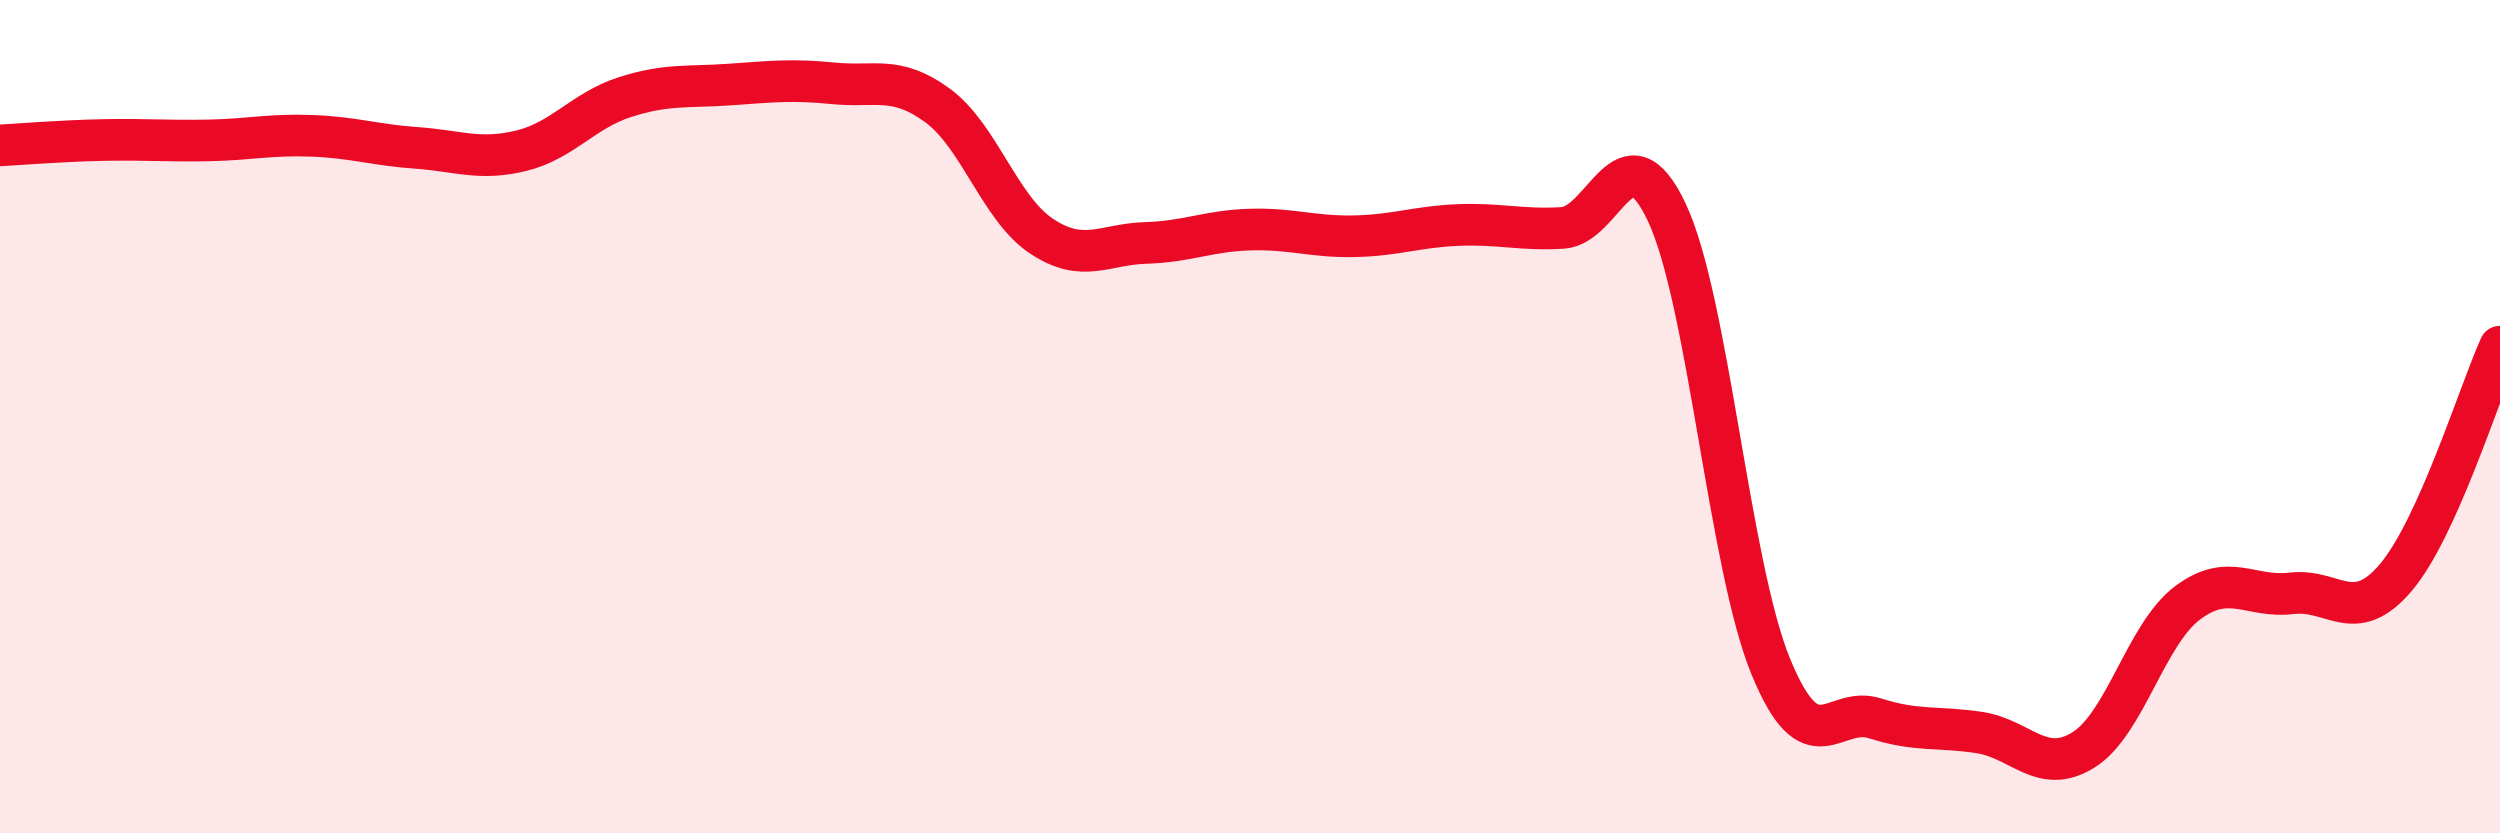 
    <svg width="60" height="20" viewBox="0 0 60 20" xmlns="http://www.w3.org/2000/svg">
      <path
        d="M 0,3.49 C 0.5,3.46 1.5,3.38 2.5,3.36 C 3.5,3.34 4,3.39 5,3.37 C 6,3.35 6.5,3.22 7.5,3.26 C 8.5,3.3 9,3.48 10,3.55 C 11,3.62 11.5,3.86 12.5,3.62 C 13.5,3.38 14,2.65 15,2.33 C 16,2.01 16.5,2.1 17.5,2.03 C 18.5,1.96 19,1.9 20,2 C 21,2.1 21.5,1.8 22.5,2.53 C 23.5,3.26 24,5.01 25,5.67 C 26,6.33 26.5,5.86 27.5,5.83 C 28.5,5.8 29,5.54 30,5.51 C 31,5.48 31.5,5.69 32.5,5.67 C 33.5,5.65 34,5.44 35,5.4 C 36,5.36 36.5,5.53 37.5,5.47 C 38.5,5.41 39,2.98 40,5.09 C 41,7.2 41.5,13.57 42.5,16 C 43.5,18.43 44,16.92 45,17.24 C 46,17.56 46.5,17.43 47.5,17.58 C 48.5,17.73 49,18.62 50,18 C 51,17.38 51.5,15.22 52.5,14.47 C 53.5,13.72 54,14.36 55,14.24 C 56,14.12 56.5,15.04 57.5,13.86 C 58.5,12.68 59.5,9.43 60,8.32L60 20L0 20Z"
        fill="#EB0A25"
        opacity="0.1"
        stroke-linecap="round"
        stroke-linejoin="round"
      />
      <path
        d="M 0,3.49 C 0.5,3.46 1.5,3.38 2.5,3.36 C 3.5,3.34 4,3.39 5,3.37 C 6,3.35 6.5,3.22 7.5,3.26 C 8.5,3.3 9,3.48 10,3.55 C 11,3.62 11.5,3.86 12.5,3.62 C 13.5,3.38 14,2.65 15,2.33 C 16,2.01 16.5,2.1 17.5,2.03 C 18.5,1.96 19,1.9 20,2 C 21,2.1 21.5,1.8 22.5,2.53 C 23.5,3.26 24,5.01 25,5.67 C 26,6.33 26.5,5.86 27.5,5.83 C 28.5,5.8 29,5.54 30,5.51 C 31,5.48 31.5,5.69 32.5,5.67 C 33.5,5.65 34,5.44 35,5.4 C 36,5.36 36.5,5.53 37.5,5.47 C 38.5,5.41 39,2.98 40,5.09 C 41,7.2 41.5,13.57 42.5,16 C 43.5,18.43 44,16.92 45,17.24 C 46,17.56 46.5,17.43 47.5,17.58 C 48.5,17.73 49,18.62 50,18 C 51,17.38 51.5,15.22 52.5,14.47 C 53.5,13.72 54,14.36 55,14.24 C 56,14.12 56.5,15.04 57.5,13.86 C 58.5,12.68 59.5,9.43 60,8.32"
        stroke="#EB0A25"
        stroke-width="1"
        fill="none"
        stroke-linecap="round"
        stroke-linejoin="round"
      />
    </svg>
  